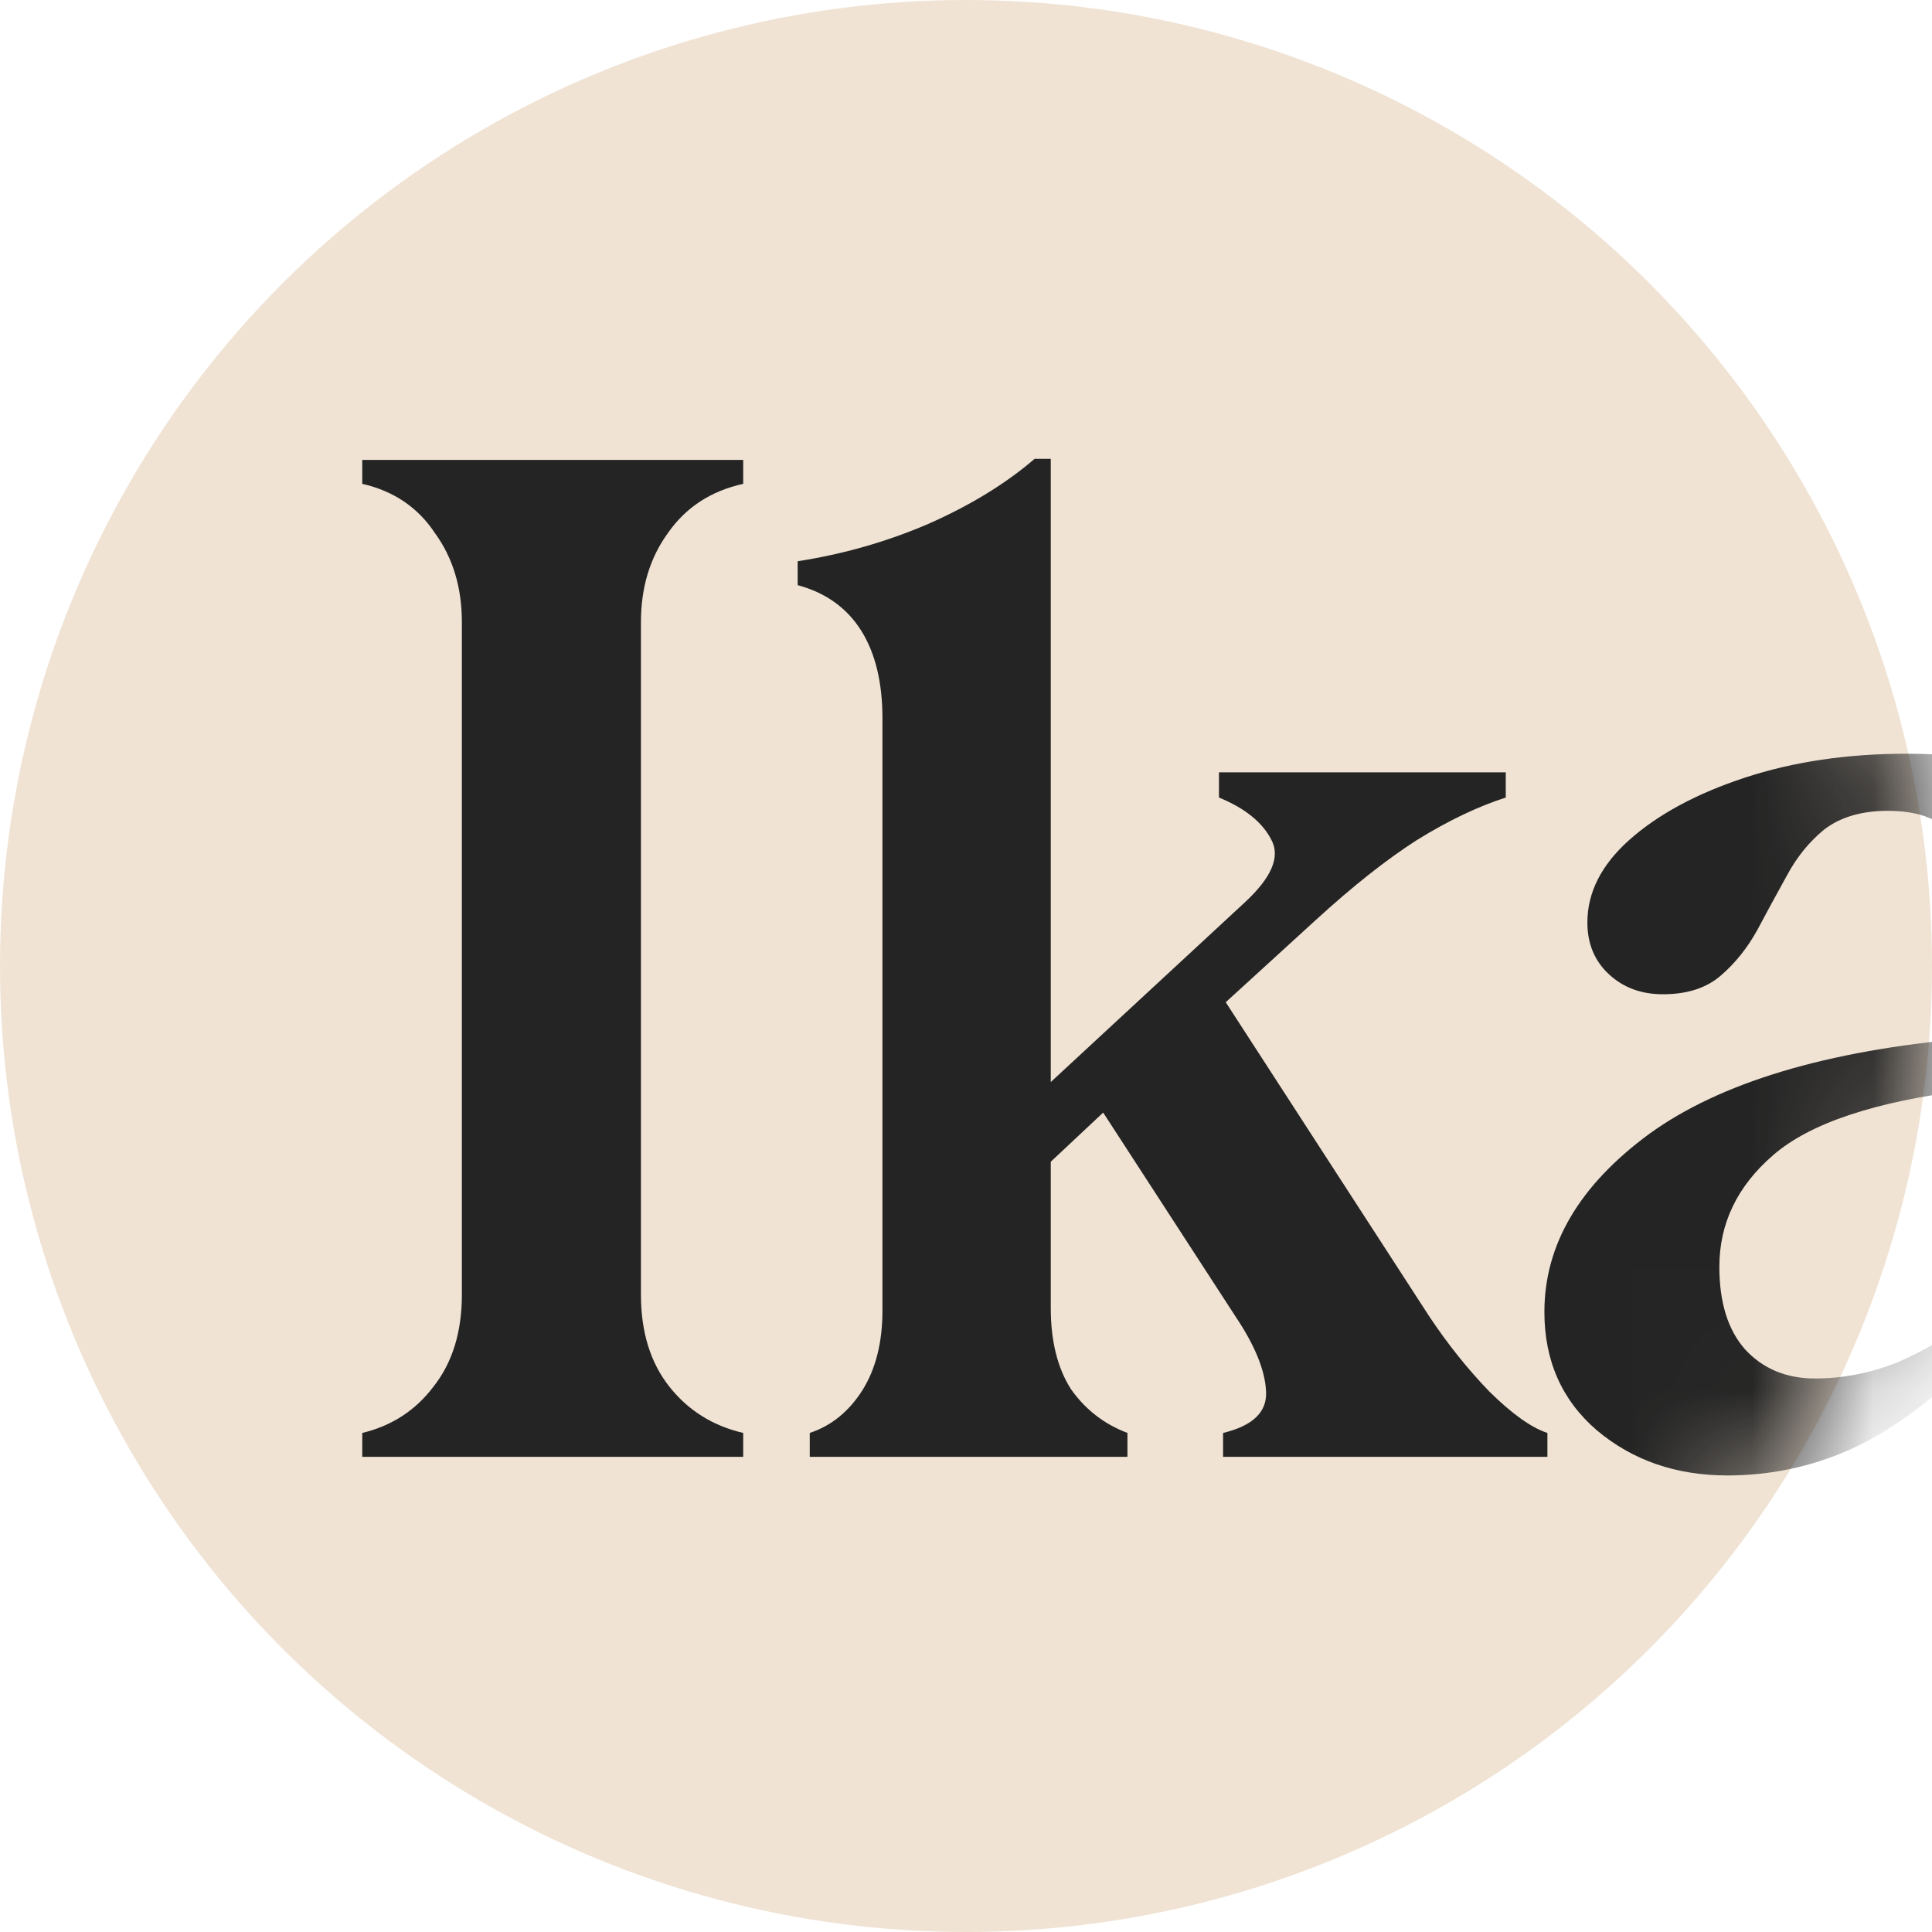 <svg width="16" height="16" viewBox="0 0 16 16" fill="none" xmlns="http://www.w3.org/2000/svg">
<g clip-path="url(#clip0_1275_3053)">
<circle cx="8" cy="8" r="8" fill="#F0E3D4"/>
<mask id="mask0_1275_3053" style="mask-type:alpha" maskUnits="userSpaceOnUse" x="0" y="0" width="16" height="16">
<circle cx="8" cy="8" r="8" fill="#242424"/>
</mask>
<g mask="url(#mask0_1275_3053)">
<path d="M8.702 8.961V3.8H8.568C8.33 4.005 8.036 4.185 7.687 4.339C7.345 4.486 6.985 4.589 6.606 4.648V4.846C7.074 4.971 7.308 5.36 7.308 5.947V10.854C7.308 11.118 7.252 11.339 7.141 11.515C7.029 11.691 6.884 11.808 6.706 11.867V12.065H9.337V11.867C9.144 11.794 8.988 11.673 8.869 11.504C8.757 11.328 8.702 11.104 8.702 10.832V9.621L9.136 9.214L10.229 10.898C10.392 11.14 10.478 11.35 10.485 11.526C10.493 11.695 10.374 11.808 10.129 11.867V12.065H12.815V11.867C12.681 11.823 12.522 11.709 12.336 11.526C12.158 11.342 11.99 11.133 11.834 10.898L10.151 8.3L10.898 7.618C11.203 7.339 11.481 7.119 11.734 6.957C11.994 6.796 12.239 6.679 12.47 6.605V6.396H10.095V6.605C10.311 6.693 10.456 6.811 10.53 6.957C10.604 7.097 10.53 7.269 10.307 7.475L8.702 8.961Z" fill="#242424"/>
<path d="M3 12.065H6.155V11.867C5.902 11.808 5.698 11.68 5.542 11.482C5.386 11.284 5.308 11.03 5.308 10.722V5.152C5.308 4.866 5.382 4.62 5.531 4.415C5.679 4.202 5.887 4.066 6.155 4.007V3.809H3V4.007C3.26 4.066 3.461 4.202 3.602 4.415C3.751 4.62 3.825 4.866 3.825 5.152V10.722C3.825 11.03 3.747 11.284 3.591 11.482C3.442 11.68 3.245 11.808 3 11.867V12.065Z" fill="#242424"/>
<path fill-rule="evenodd" clip-rule="evenodd" d="M12.79 10.865C12.79 10.308 13.079 9.816 13.659 9.39C14.246 8.965 15.127 8.7 16.301 8.598V7.321C16.301 7.152 16.249 7.009 16.145 6.891C16.041 6.774 15.87 6.715 15.632 6.715C15.417 6.715 15.242 6.767 15.108 6.869C14.982 6.972 14.878 7.101 14.796 7.255C14.715 7.401 14.633 7.552 14.551 7.706C14.469 7.853 14.369 7.978 14.25 8.08C14.131 8.183 13.971 8.234 13.771 8.234C13.592 8.234 13.444 8.179 13.325 8.069C13.206 7.959 13.146 7.816 13.146 7.64C13.146 7.39 13.262 7.163 13.492 6.957C13.73 6.745 14.049 6.572 14.451 6.44C14.852 6.308 15.298 6.242 15.789 6.242C16.376 6.242 16.84 6.341 17.182 6.539C17.524 6.737 17.695 7.042 17.695 7.453C17.695 7.768 17.691 8.143 17.684 8.576C17.684 9.001 17.68 9.438 17.672 9.886V11.097C17.672 11.236 17.713 11.346 17.795 11.427C17.884 11.5 17.985 11.537 18.096 11.537C18.297 11.537 18.471 11.467 18.62 11.328L18.732 11.504C18.605 11.717 18.412 11.885 18.152 12.01C17.899 12.135 17.646 12.197 17.394 12.197C17.134 12.197 16.889 12.131 16.658 11.999C16.435 11.867 16.312 11.64 16.29 11.317H16.279C15.959 11.632 15.636 11.863 15.309 12.01C14.989 12.15 14.655 12.219 14.306 12.219C13.882 12.219 13.522 12.095 13.224 11.845C12.935 11.596 12.79 11.269 12.79 10.865ZM14.239 10.491C14.239 10.785 14.309 11.012 14.451 11.174C14.599 11.335 14.793 11.416 15.03 11.416C15.261 11.416 15.488 11.372 15.71 11.284C15.933 11.188 16.127 11.075 16.29 10.942V10.018C16.298 9.68 16.301 9.35 16.301 9.027C15.528 9.122 14.989 9.302 14.685 9.566C14.387 9.823 14.239 10.132 14.239 10.491Z" fill="#242424"/>
<path d="M20.781 7.09C20.789 6.987 20.792 6.888 20.792 6.792V6.165H20.603C20.372 6.37 20.086 6.55 19.744 6.704C19.41 6.851 19.064 6.954 18.708 7.013V7.222C18.945 7.28 19.12 7.39 19.232 7.552C19.343 7.713 19.399 7.956 19.399 8.278V10.832C19.399 11.339 19.168 11.684 18.708 11.867V12.065L21.495 12.065V11.867C21.279 11.764 21.108 11.629 20.982 11.46C20.855 11.284 20.792 11.075 20.792 10.832V7.717C20.904 7.6 21.008 7.501 21.105 7.42C21.209 7.339 21.316 7.299 21.428 7.299C21.569 7.299 21.688 7.339 21.785 7.42C21.881 7.501 21.982 7.581 22.085 7.662C22.197 7.743 22.334 7.783 22.498 7.783C22.662 7.783 22.814 7.717 22.955 7.585C23.104 7.446 23.178 7.262 23.178 7.035C23.178 6.8 23.096 6.609 22.933 6.462C22.777 6.308 22.591 6.231 22.375 6.231C22.167 6.231 21.963 6.286 21.762 6.396C21.569 6.506 21.387 6.646 21.216 6.814C21.052 6.983 20.911 7.159 20.792 7.343L20.759 7.321C20.766 7.269 20.774 7.192 20.781 7.09Z" fill="#242424"/>
<path d="M23.158 11.867V12.065H25.901V11.867C25.708 11.808 25.552 11.691 25.433 11.515C25.321 11.331 25.265 11.104 25.265 10.832V6.165H25.076C24.846 6.37 24.556 6.55 24.206 6.704C23.864 6.851 23.515 6.954 23.158 7.013V7.222C23.441 7.28 23.627 7.412 23.716 7.618C23.805 7.816 23.85 8.036 23.85 8.278V10.832C23.85 11.104 23.786 11.328 23.66 11.504C23.541 11.68 23.374 11.801 23.158 11.867Z" fill="#242424"/>
<path fill-rule="evenodd" clip-rule="evenodd" d="M26.058 10.865C26.058 10.308 26.348 9.816 26.928 9.39C27.515 8.965 28.395 8.7 29.57 8.598V7.321C29.57 7.152 29.518 7.009 29.414 6.891C29.31 6.774 29.139 6.715 28.901 6.715C28.685 6.715 28.511 6.767 28.377 6.869C28.25 6.972 28.146 7.101 28.065 7.255C27.983 7.401 27.901 7.552 27.819 7.706C27.738 7.853 27.637 7.978 27.518 8.08C27.399 8.183 27.24 8.234 27.039 8.234C26.861 8.234 26.712 8.179 26.593 8.069C26.474 7.959 26.415 7.816 26.415 7.64C26.415 7.39 26.53 7.163 26.76 6.957C26.998 6.745 27.318 6.572 27.719 6.44C28.12 6.308 28.566 6.242 29.057 6.242C29.644 6.242 30.108 6.341 30.45 6.539C30.792 6.737 30.963 7.042 30.963 7.453C30.963 7.768 30.959 8.143 30.952 8.576C30.952 9.001 30.948 9.438 30.941 9.886V11.097C30.941 11.236 30.982 11.346 31.064 11.427C31.153 11.5 31.253 11.537 31.365 11.537C31.565 11.537 31.74 11.467 31.889 11.328L32 11.504C31.874 11.717 31.68 11.885 31.42 12.01C31.168 12.135 30.915 12.197 30.662 12.197C30.402 12.197 30.157 12.131 29.926 11.999C29.703 11.867 29.581 11.64 29.559 11.317H29.547C29.228 11.632 28.904 11.863 28.578 12.01C28.258 12.15 27.924 12.219 27.574 12.219C27.151 12.219 26.79 12.095 26.493 11.845C26.203 11.596 26.058 11.269 26.058 10.865ZM27.507 10.491C27.507 10.785 27.578 11.012 27.719 11.174C27.868 11.335 28.061 11.416 28.299 11.416C28.529 11.416 28.756 11.372 28.979 11.284C29.202 11.188 29.395 11.075 29.559 10.942V10.018C29.566 9.68 29.57 9.35 29.57 9.027C28.797 9.122 28.258 9.302 27.953 9.566C27.656 9.823 27.507 10.132 27.507 10.491Z" fill="#242424"/>
<path d="M24.463 5.528C24.217 5.528 24.009 5.444 23.838 5.275C23.675 5.106 23.593 4.904 23.593 4.67C23.593 4.427 23.675 4.222 23.838 4.053C24.009 3.884 24.217 3.8 24.463 3.8C24.708 3.8 24.912 3.884 25.076 4.053C25.247 4.222 25.332 4.427 25.332 4.67C25.332 4.904 25.247 5.106 25.076 5.275C24.912 5.444 24.708 5.528 24.463 5.528Z" fill="#242424"/>
</g>
</g>
<defs>
<clipPath id="clip0_1275_3053">
<rect width="16" height="16" fill="white"/>
</clipPath>
</defs>
</svg>
